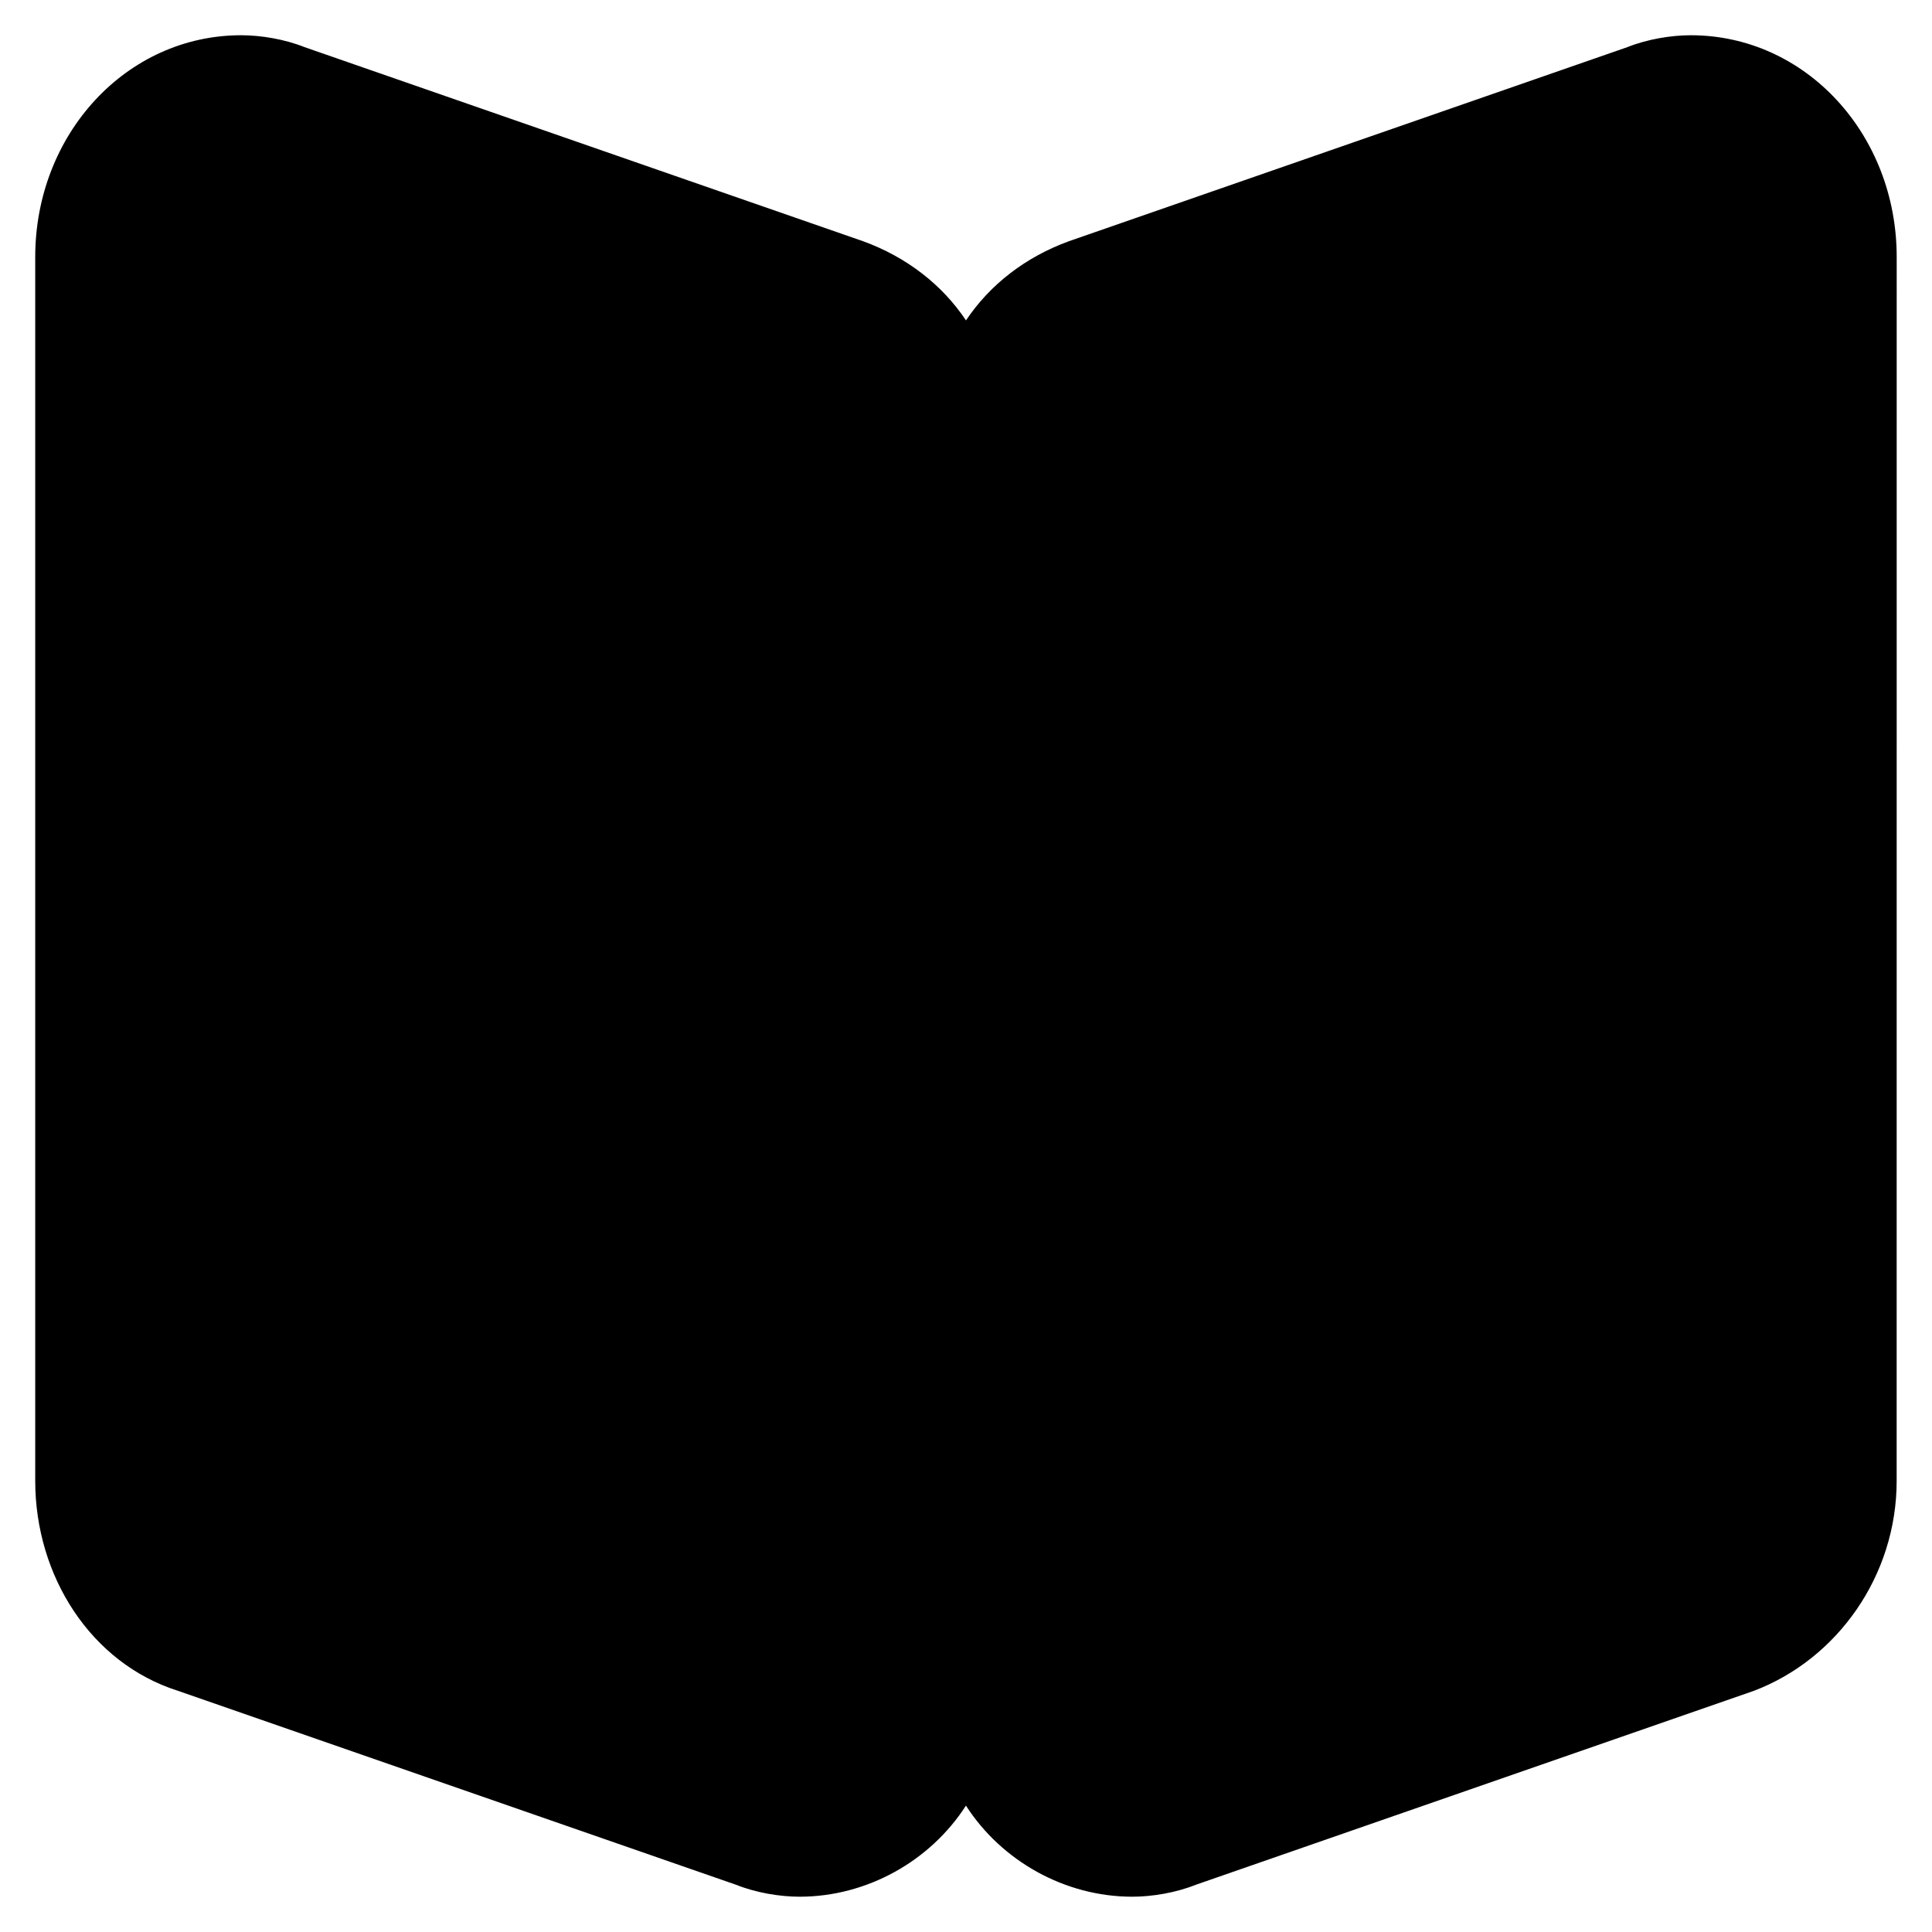 <?xml version="1.0" encoding="UTF-8"?>
<!-- Uploaded to: ICON Repo, www.iconrepo.com, Generator: ICON Repo Mixer Tools -->
<svg fill="#000000" width="800px" height="800px" version="1.1" viewBox="144 144 512 512" xmlns="http://www.w3.org/2000/svg">
 <path d="m592.07 153.34c-5.246 0-11.547 1.051-16.793 3.148l-147.99 51.434c-11.547 4.199-20.992 11.547-27.289 20.992-6.297-9.445-15.742-16.793-27.289-20.992l-148-51.43c-5.25-2.102-11.547-3.152-16.793-3.152-30.438 0-54.582 26.242-54.582 58.781v324.32c0 25.191 14.695 48.281 37.785 55.629l147.99 51.43c5.246 2.098 11.547 3.148 16.793 3.148 17.844 0 34.637-9.445 44.082-24.141 9.445 14.695 26.238 24.141 44.082 24.141 5.246 0 11.547-1.051 16.793-3.148l147.99-51.43c22.043-8.398 37.785-30.438 37.785-55.629l0.012-324.32c0-32.539-24.141-58.781-54.582-58.781z"/>
</svg>